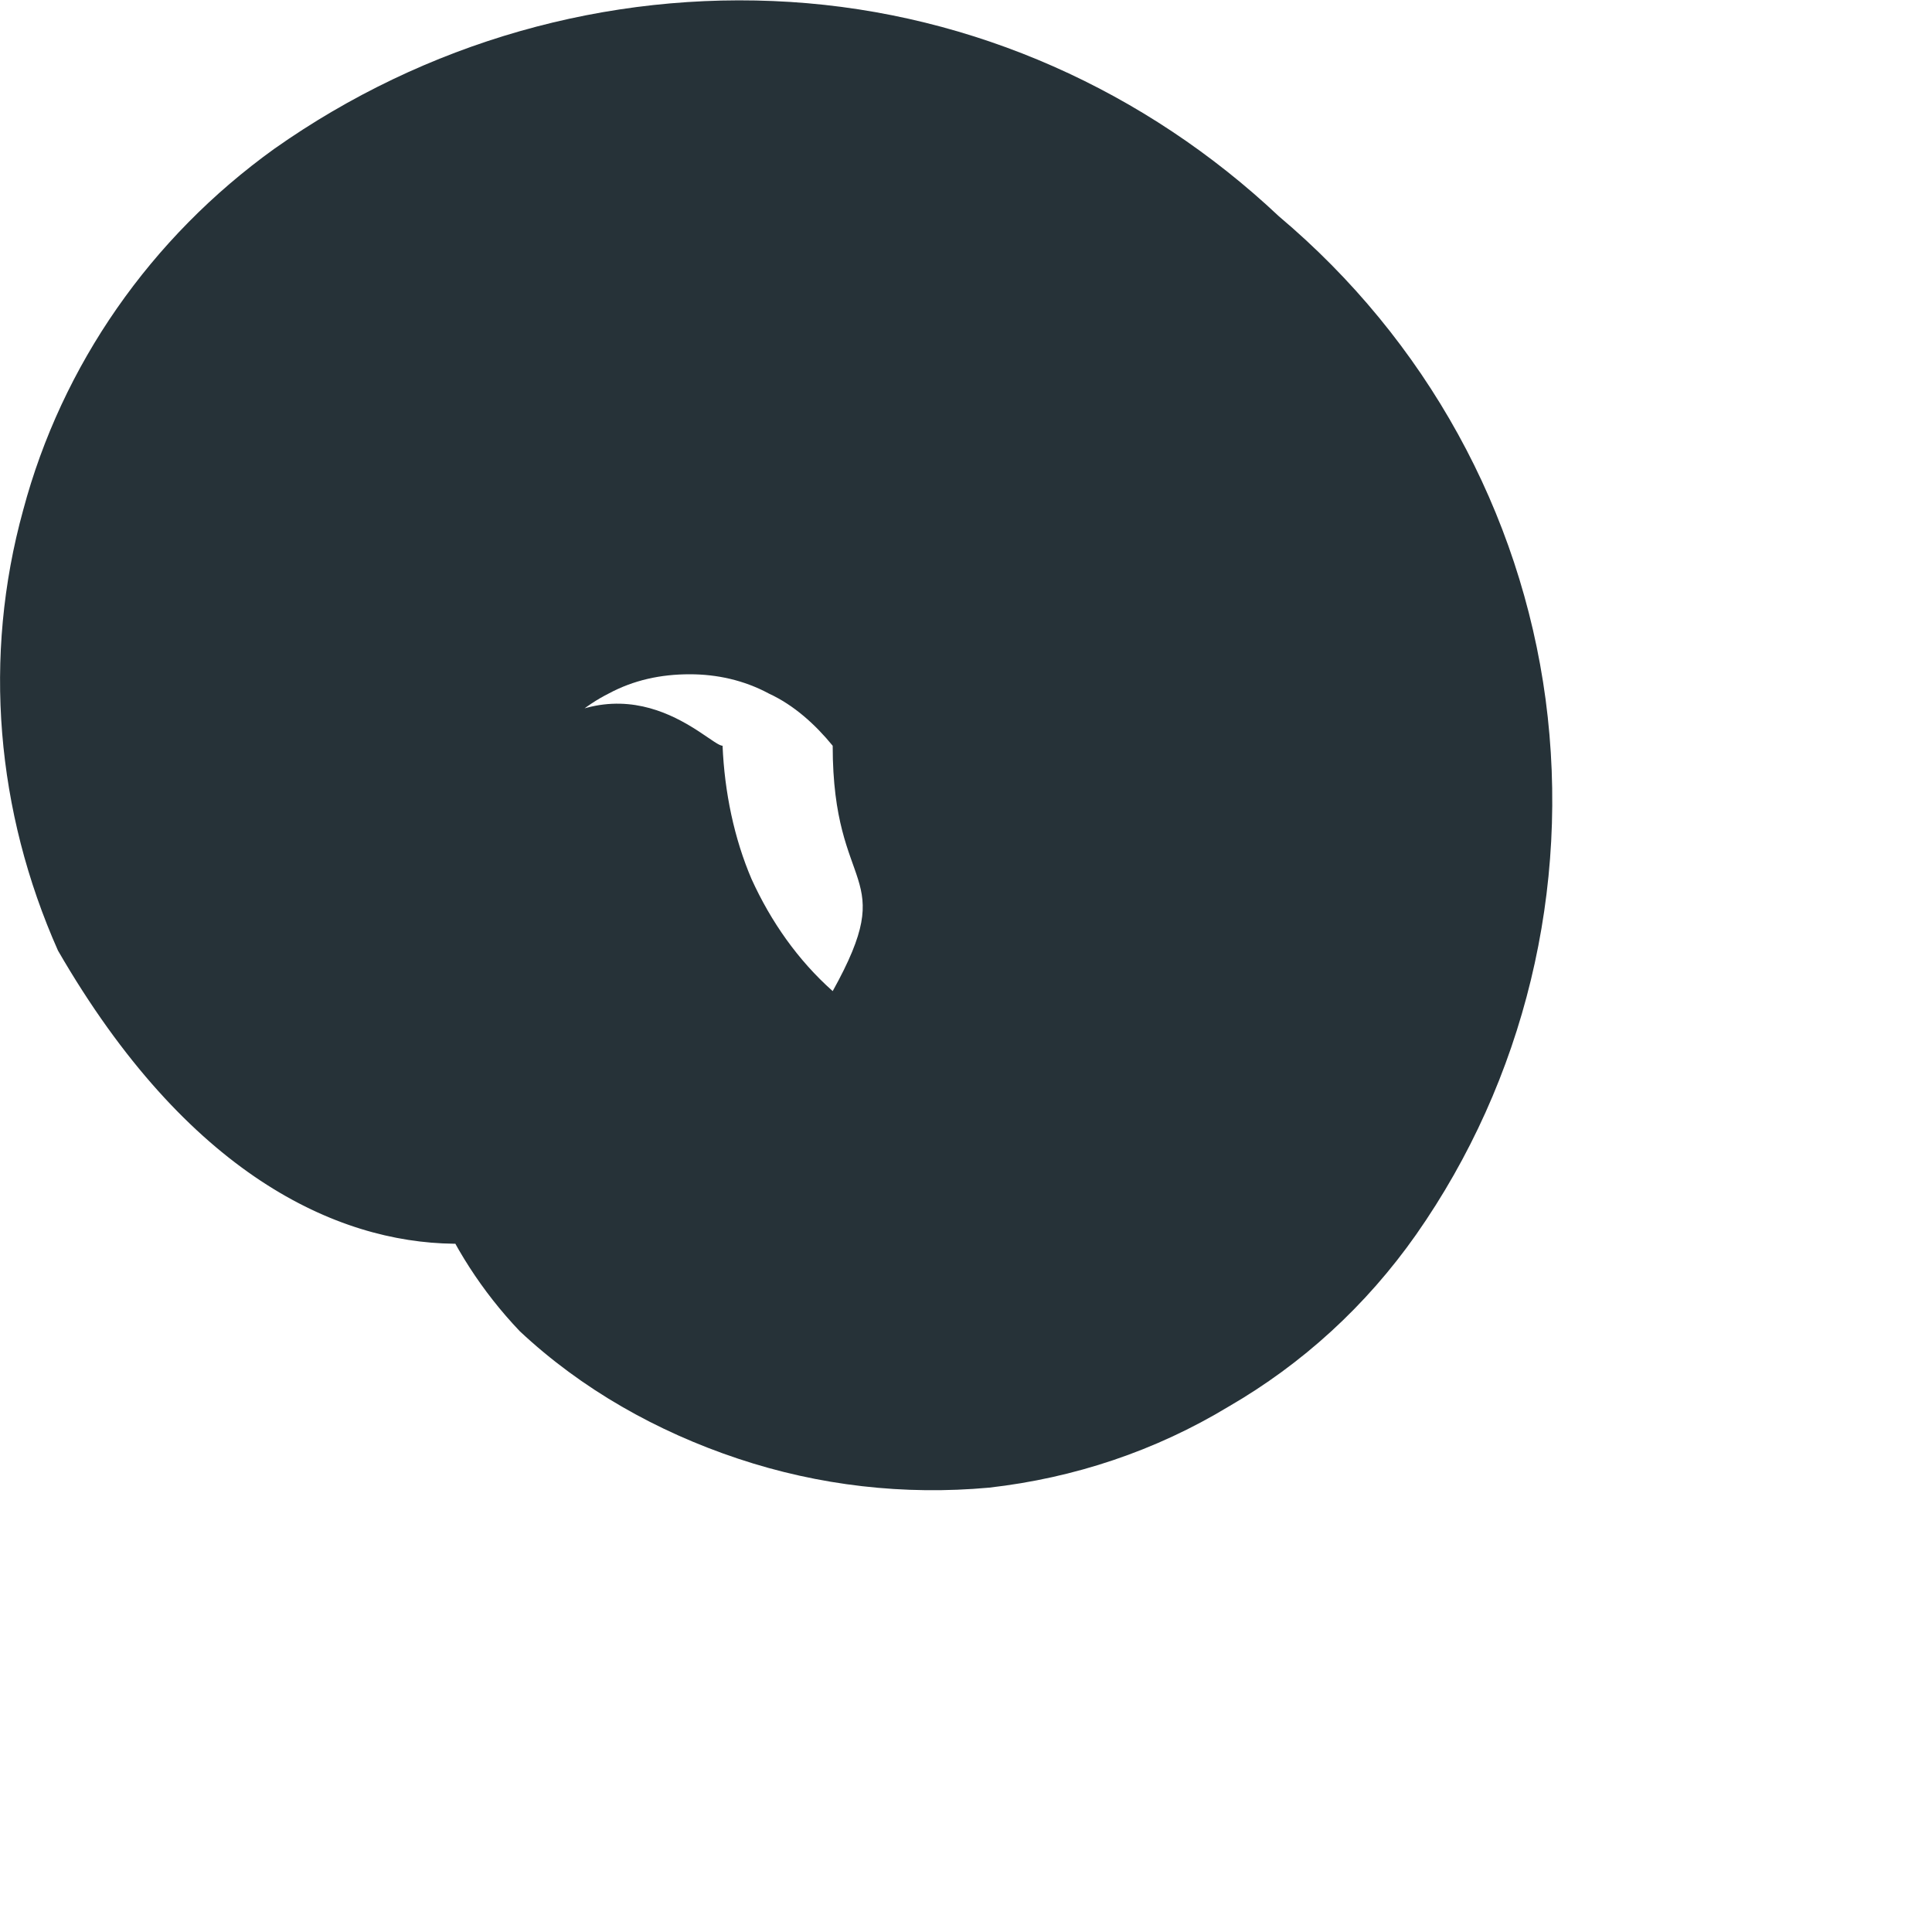 <?xml version="1.0" encoding="utf-8"?>
<svg xmlns="http://www.w3.org/2000/svg" fill="none" height="100%" overflow="visible" preserveAspectRatio="none" style="display: block;" viewBox="0 0 1 1" width="100%">
<path d="M0.339 0.59C0.339 0.632 0.164 0.724 0.03 0.492C-0.002 0.42 -0.009 0.34 0.012 0.264C0.032 0.189 0.078 0.123 0.142 0.077C0.22 0.022 0.314 -0.005 0.409 0.001C0.504 0.007 0.593 0.047 0.662 0.112C0.738 0.176 0.787 0.265 0.8 0.362C0.813 0.46 0.789 0.559 0.733 0.639C0.707 0.676 0.674 0.706 0.636 0.728C0.598 0.751 0.556 0.765 0.512 0.77C0.468 0.774 0.424 0.769 0.382 0.755C0.34 0.741 0.301 0.719 0.269 0.689C0.23 0.648 0.208 0.594 0.208 0.538C0.208 0.481 0.23 0.427 0.269 0.386C0.325 0.337 0.367 0.386 0.374 0.386C0.375 0.41 0.38 0.434 0.389 0.455C0.399 0.477 0.413 0.497 0.431 0.513C0.466 0.45 0.431 0.464 0.431 0.386C0.422 0.375 0.411 0.365 0.398 0.359C0.385 0.352 0.371 0.349 0.357 0.349C0.342 0.349 0.328 0.352 0.315 0.359C0.303 0.365 0.291 0.375 0.283 0.386C0.255 0.485 0.332 0.548 0.339 0.59Z" fill="#263238" id="Vector"/>
</svg>